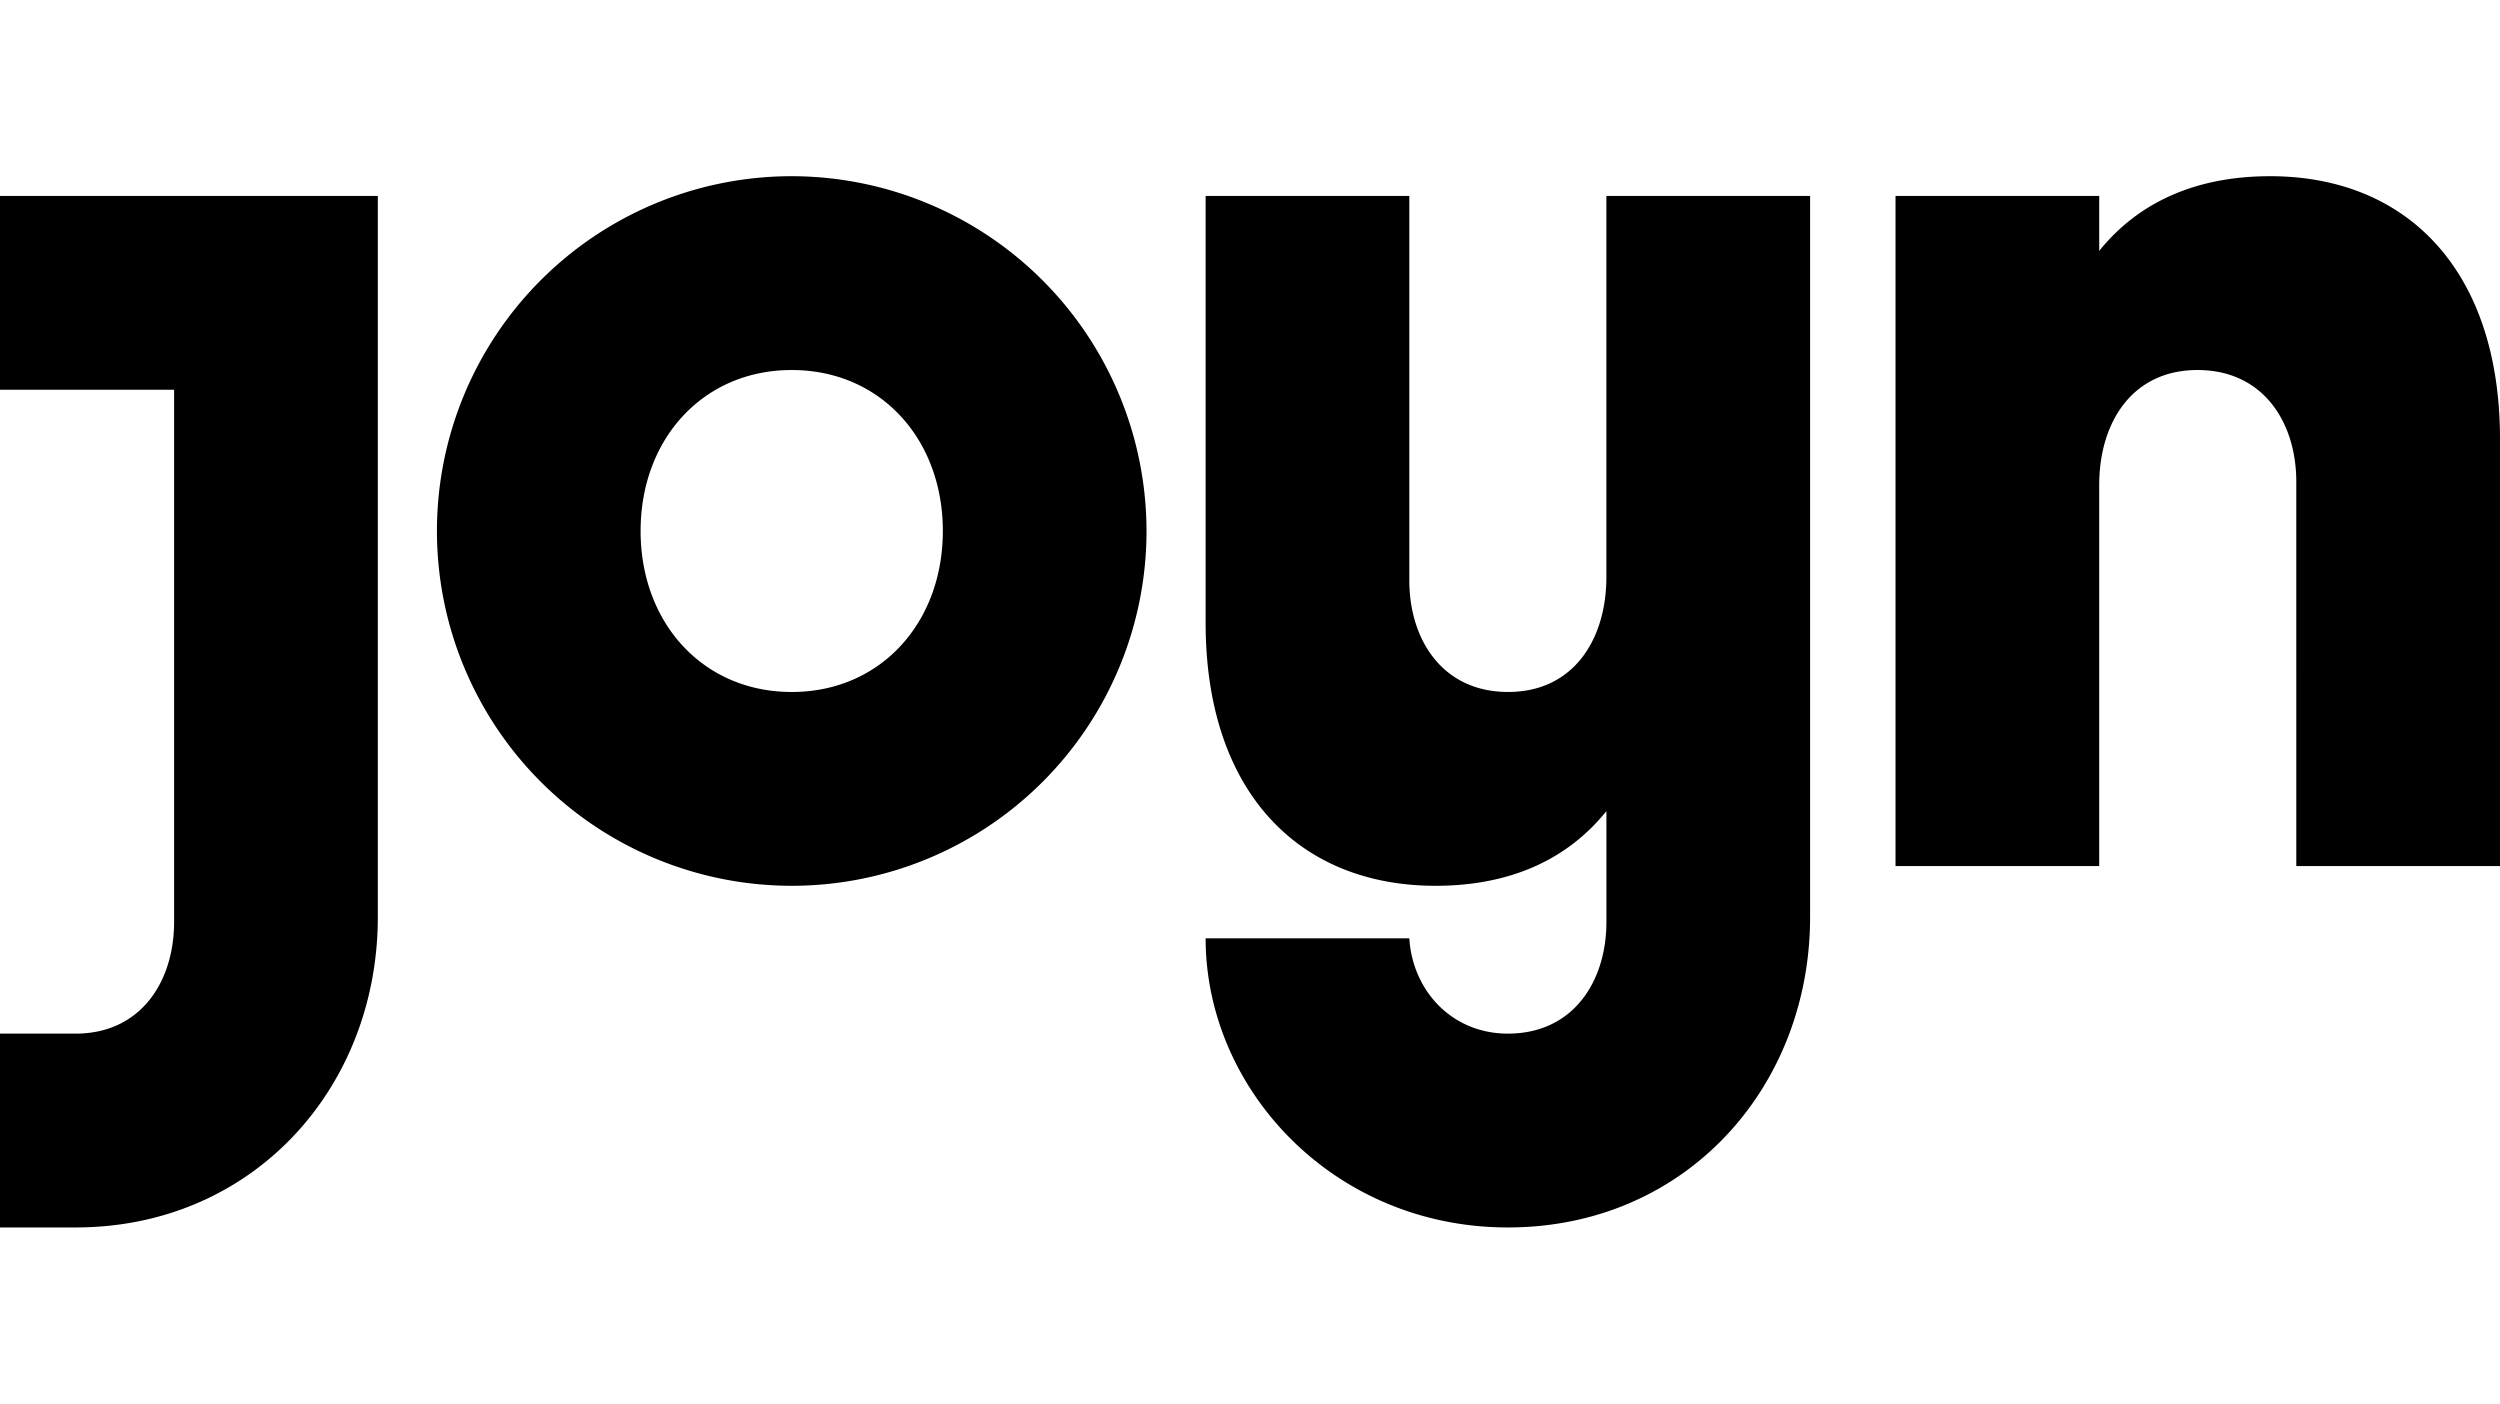 <svg xmlns="http://www.w3.org/2000/svg" width="301" height="169" viewBox="0 0 301 169">
  <g id="Gruppe_241" data-name="Gruppe 241" transform="translate(-487 -3219)">
    <rect id="Rechteck_33" data-name="Rechteck 33" width="301" height="169" rx="10" transform="translate(487 3219)" fill="#7f11bd" opacity="0"/>
    <path id="Fill-1" d="M113.518,42.717c0-11.075-7.515-19.381-18.194-19.381S77.129,31.643,77.129,42.717,84.644,62.1,95.323,62.1s18.194-8.306,18.194-19.381h0Zm24.523,0A42.717,42.717,0,1,1,95.323,0a42.766,42.766,0,0,1,42.717,42.717ZM0,2.373V25.71H20.963V89.786c0,7.12-3.955,13.448-11.866,13.448H0V126.57H9.1c21.359,0,36.389-16.81,36.389-37.378V2.373ZM273.313,0c-7.111,0-14.926,2-20.568,8.994V2.373H228.222V83.062h24.523V37.18c0-7.515,3.955-13.844,11.828-13.844,7.949,0,11.9,6.329,11.9,13.448V83.062H301V31.643C301,11.47,289.925,0,273.313,0Zm-79.9,2.373h24.523V89.192c0,20.568-15.03,37.378-36.389,37.378-20.963,0-36.389-16.612-36.389-34.807h24.523c.4,6.329,5.142,11.47,11.866,11.47,7.911,0,11.866-6.329,11.866-13.448V76.441c-5.642,7-13.456,8.994-20.568,8.994-16.612,0-27.687-11.47-27.687-31.643V2.373h24.523V48.65c0,7.12,3.955,13.448,11.9,13.448,7.872,0,11.828-6.329,11.828-13.844V2.373Z" transform="translate(487 3240.215)"/>
  </g>
</svg>
